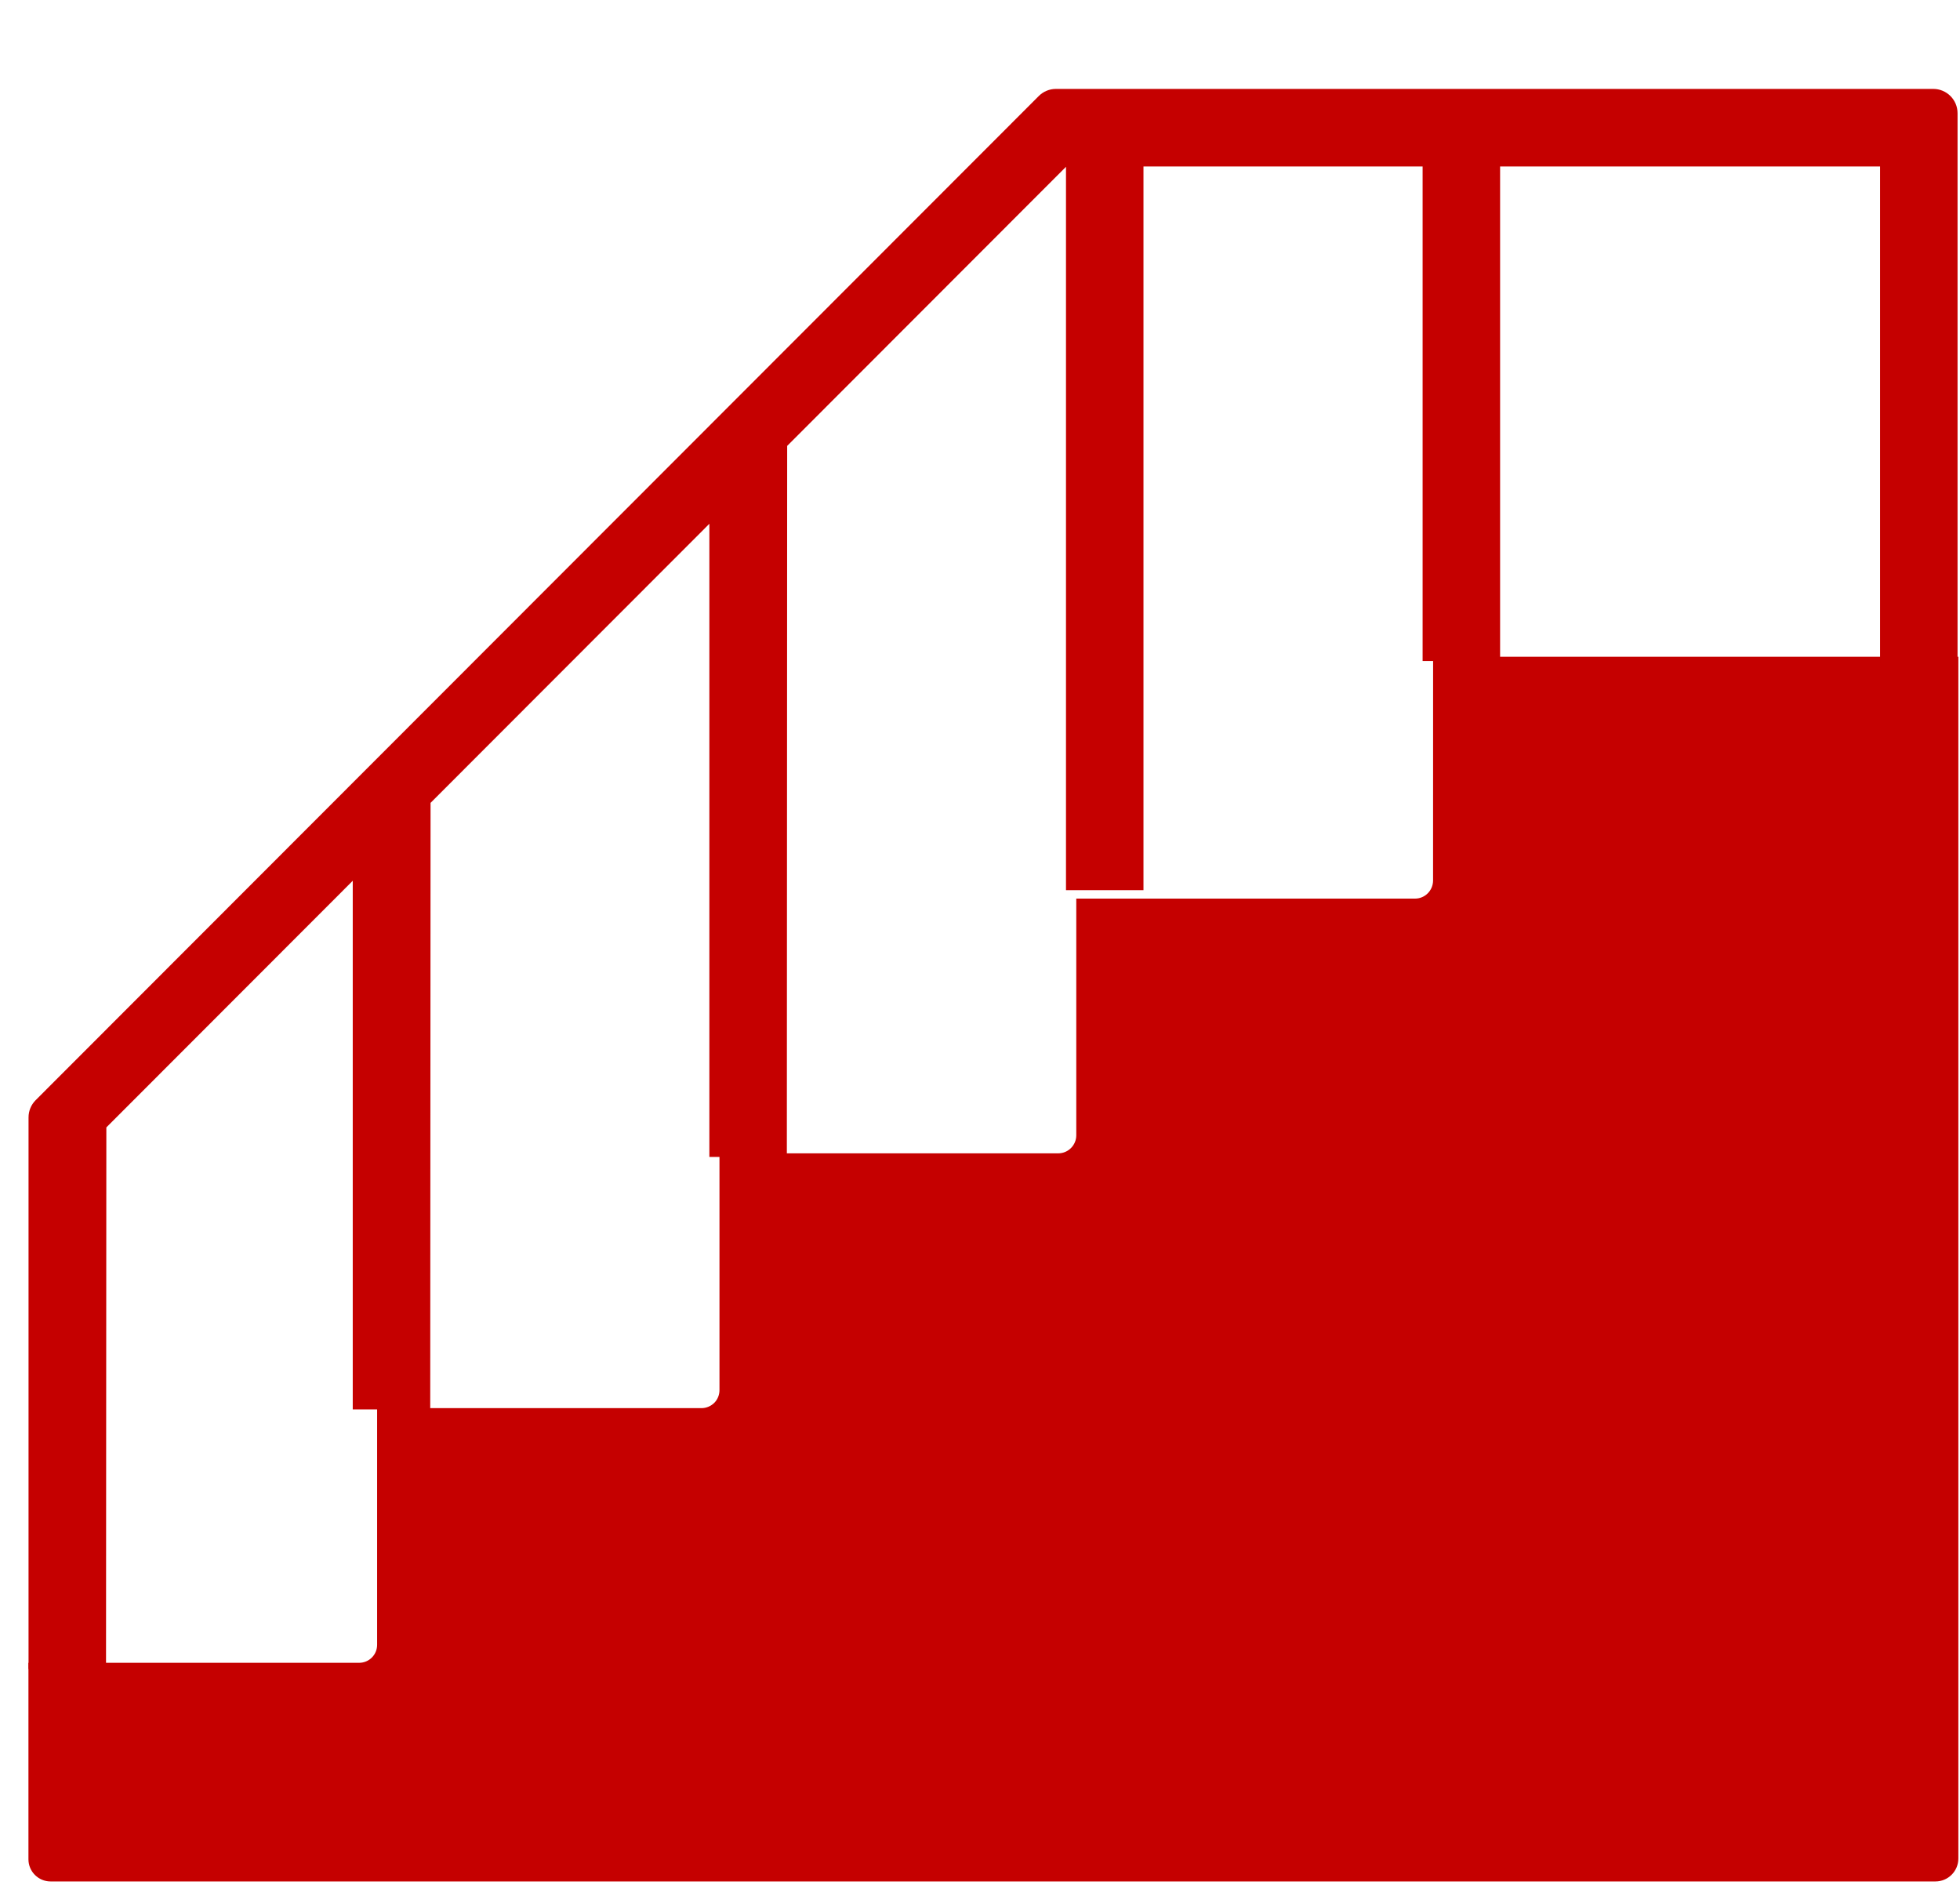 <?xml version="1.0" encoding="UTF-8" standalone="no"?>
<!DOCTYPE svg PUBLIC "-//W3C//DTD SVG 1.1//EN" "http://www.w3.org/Graphics/SVG/1.1/DTD/svg11.dtd">
<svg width="100%" height="100%" viewBox="0 0 61 59" version="1.1" xmlns="http://www.w3.org/2000/svg" xmlns:xlink="http://www.w3.org/1999/xlink" xml:space="preserve" xmlns:serif="http://www.serif.com/" style="fill-rule:evenodd;clip-rule:evenodd;stroke-linejoin:round;stroke-miterlimit:2;">
    <g transform="matrix(1,0,0,1,-7278,-1121)">
        <g transform="matrix(1,0,0,2.024,6192,0)">
            <g id="home-i-escada" transform="matrix(1.009,0,0,1.174,-236.163,-512.687)">
                <g transform="matrix(0.605,0,0,0.257,1310.76,908.219)">
                    <path d="M98.03,96.838L1.934,96.838C1.313,96.838 0.805,96.334 0.805,95.709L0.805,85.697L17.664,85.697C18.172,85.697 18.582,85.287 18.582,84.779L18.582,72.72L35.118,72.72C35.364,72.72 35.595,72.622 35.771,72.45C35.943,72.278 36.036,72.044 36.036,71.798L36.036,59.736L53.309,59.736C53.551,59.736 53.785,59.638 53.957,59.466C54.129,59.295 54.227,59.06 54.227,58.818L54.227,46.756L71.499,46.756C72.003,46.756 72.413,46.346 72.417,45.838L72.419,34.433L99.198,34.433L99.198,95.67C99.198,96.315 98.675,96.838 98.03,96.838Z" style="fill:rgb(197,0,0);"/>
                </g>
                <g transform="matrix(1,0,0,0.425,0,0)">
                    <path d="M1321.25,2164.71L1313.65,2172.31L1313.64,2189L1311.25,2189L1311.25,2172C1311.25,2171.8 1311.33,2171.61 1311.47,2171.47L1342.41,2140.53C1342.55,2140.39 1342.74,2140.31 1342.94,2140.31L1370,2140.31C1370.41,2140.31 1370.75,2140.64 1370.75,2141.06L1370.75,2158L1368.36,2158L1368.36,2142.7L1356.64,2142.7L1356.64,2157.94L1354.25,2157.94L1354.25,2142.7L1345.64,2142.7L1345.64,2165L1343.25,2165L1343.25,2142.71L1334.65,2151.31L1334.64,2173.22L1332.25,2173.22L1332.25,2153.71L1323.65,2162.31L1323.64,2181L1321.25,2181L1321.25,2164.71Z" style="fill:rgb(197,0,0);"/>
                </g>
            </g>
        </g>
    </g>
</svg>
